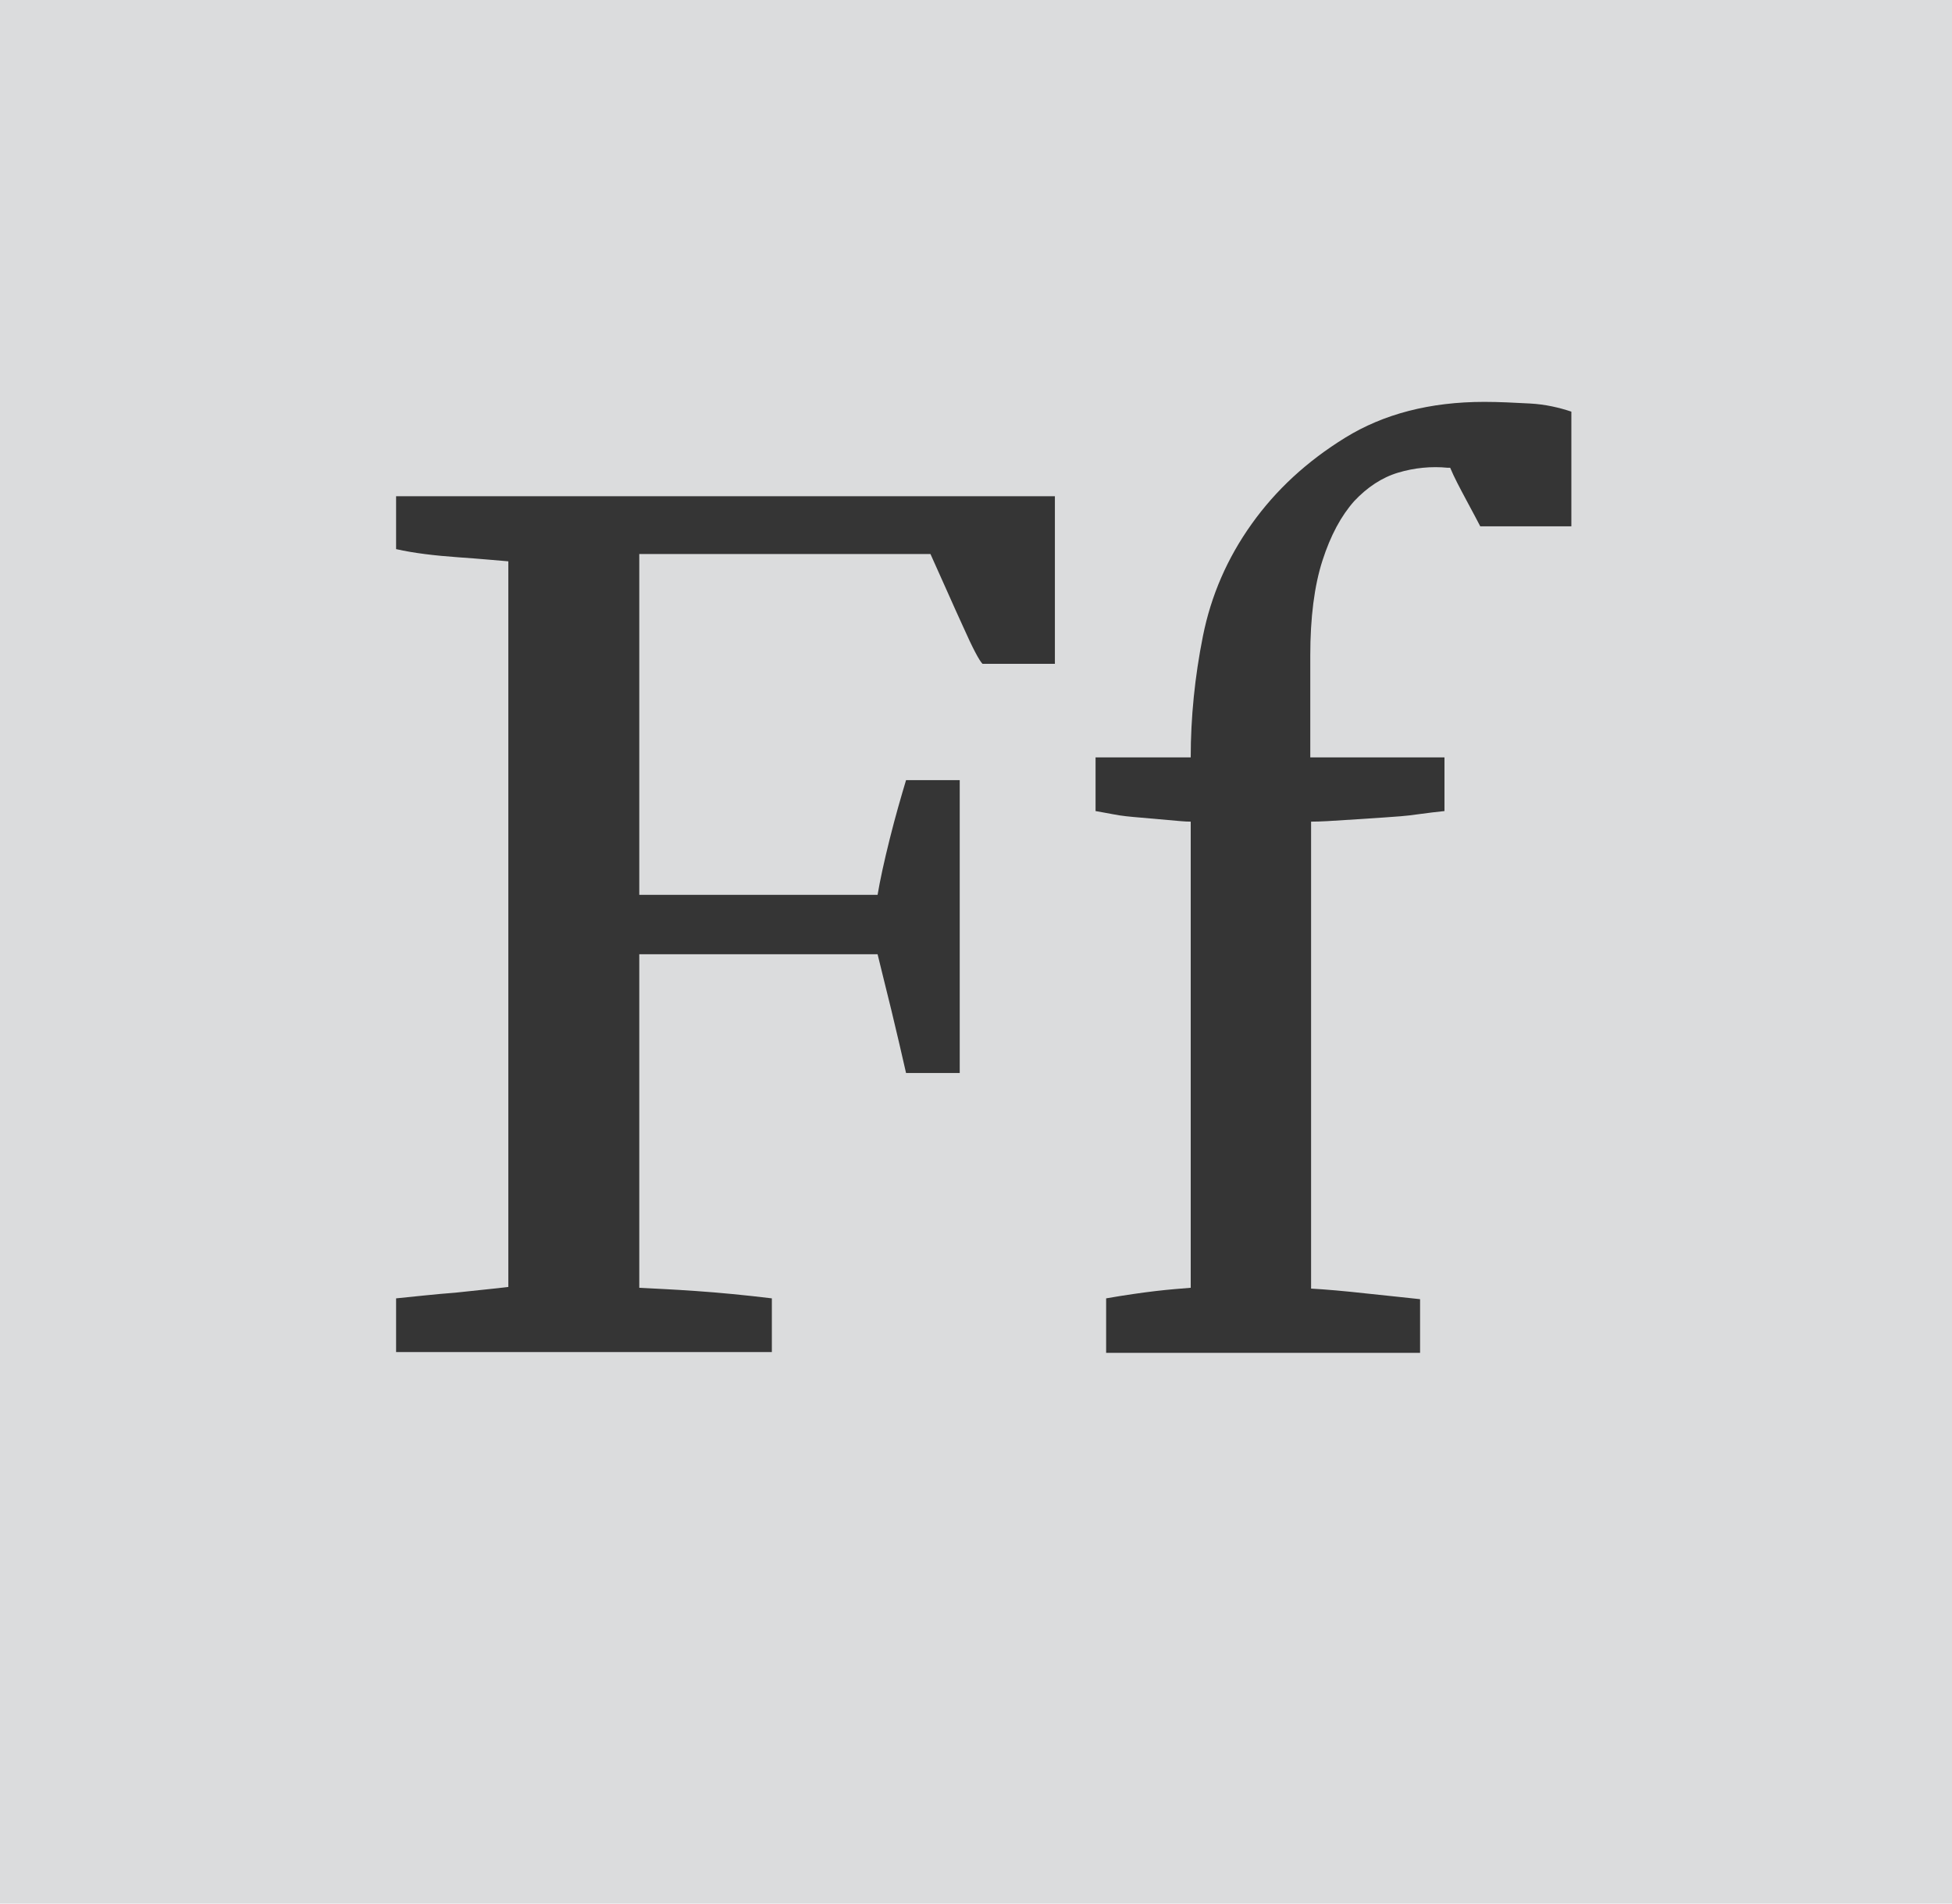 <?xml version="1.0" encoding="utf-8"?>
<!-- Generator: Adobe Illustrator 20.1.0, SVG Export Plug-In . SVG Version: 6.00 Build 0)  -->
<svg version="1.1" id="mnemonic" xmlns="http://www.w3.org/2000/svg" xmlns:xlink="http://www.w3.org/1999/xlink" x="0px" y="0px"
	 viewBox="0 0 240 234" style="enable-background:new 0 0 240 234;" xml:space="preserve">
<style type="text/css">
	.st0{fill:#DBDCDD;}
	.st1{fill:#353535;}
</style>
<rect class="st0" width="240" height="234"/>
<g>
	<path class="st1" d="M129.6,81.6h-8.8c-0.4-0.4-1.2-1.9-2.4-4.6c-1.2-2.6-2.5-5.6-4-8.9H78.6v41.9h29.3c0.3-1.8,0.8-4.1,1.5-6.9
		c0.7-2.8,1.4-5.2,2-7.2h6.6v36h-6.6c-0.5-2.2-1.1-4.8-1.8-7.7c-0.7-2.9-1.3-5.2-1.7-6.9H78.6v41c1.8,0.1,4.2,0.2,7,0.4
		c2.9,0.2,6,0.5,9.3,0.9v6.6H48.7v-6.6c2.1-0.2,4.6-0.5,7.3-0.7c2.7-0.3,4.9-0.5,6.5-0.7V69c-1.3-0.1-3.3-0.3-6.2-0.5
		c-2.8-0.2-5.4-0.5-7.6-1V61h81V81.6z"/>
	<path class="st1" d="M136,166.2v-6.6c2.3-0.4,4.4-0.7,6.1-0.9c1.7-0.2,3.1-0.3,4.3-0.4V101c-0.7,0-1.7-0.1-2.8-0.2
		c-1.1-0.1-2.3-0.2-3.4-0.3c-1.2-0.1-2.3-0.2-3.3-0.4c-1-0.2-1.7-0.3-2.2-0.4v-6.6h11.7c0-4.9,0.5-9.9,1.5-14.9c1-5,3-9.6,6-13.8
		c3-4.2,6.8-7.7,11.5-10.6c4.7-2.9,10.4-4.4,17.1-4.4c1.8,0,3.7,0.1,5.6,0.2s3.6,0.5,5.1,1v14.1h-11.2c-0.3-0.6-0.9-1.7-1.7-3.2
		c-0.8-1.5-1.5-2.8-2-4h-0.3c-2-0.2-4.1,0-6.1,0.6c-2,0.6-3.8,1.8-5.4,3.5c-1.6,1.8-2.9,4.2-3.9,7.3c-1,3.1-1.5,7-1.5,11.7v12.5
		h16.5v6.6c-0.9,0.1-1.9,0.2-3.3,0.4c-1.3,0.2-2.8,0.3-4.3,0.4c-1.5,0.1-3.1,0.2-4.6,0.3c-1.5,0.1-3,0.2-4.2,0.2v57.4
		c1.8,0.1,4.1,0.3,6.8,0.6c2.7,0.3,4.9,0.5,6.6,0.7v6.6H136z"/>
</g>
</svg>
